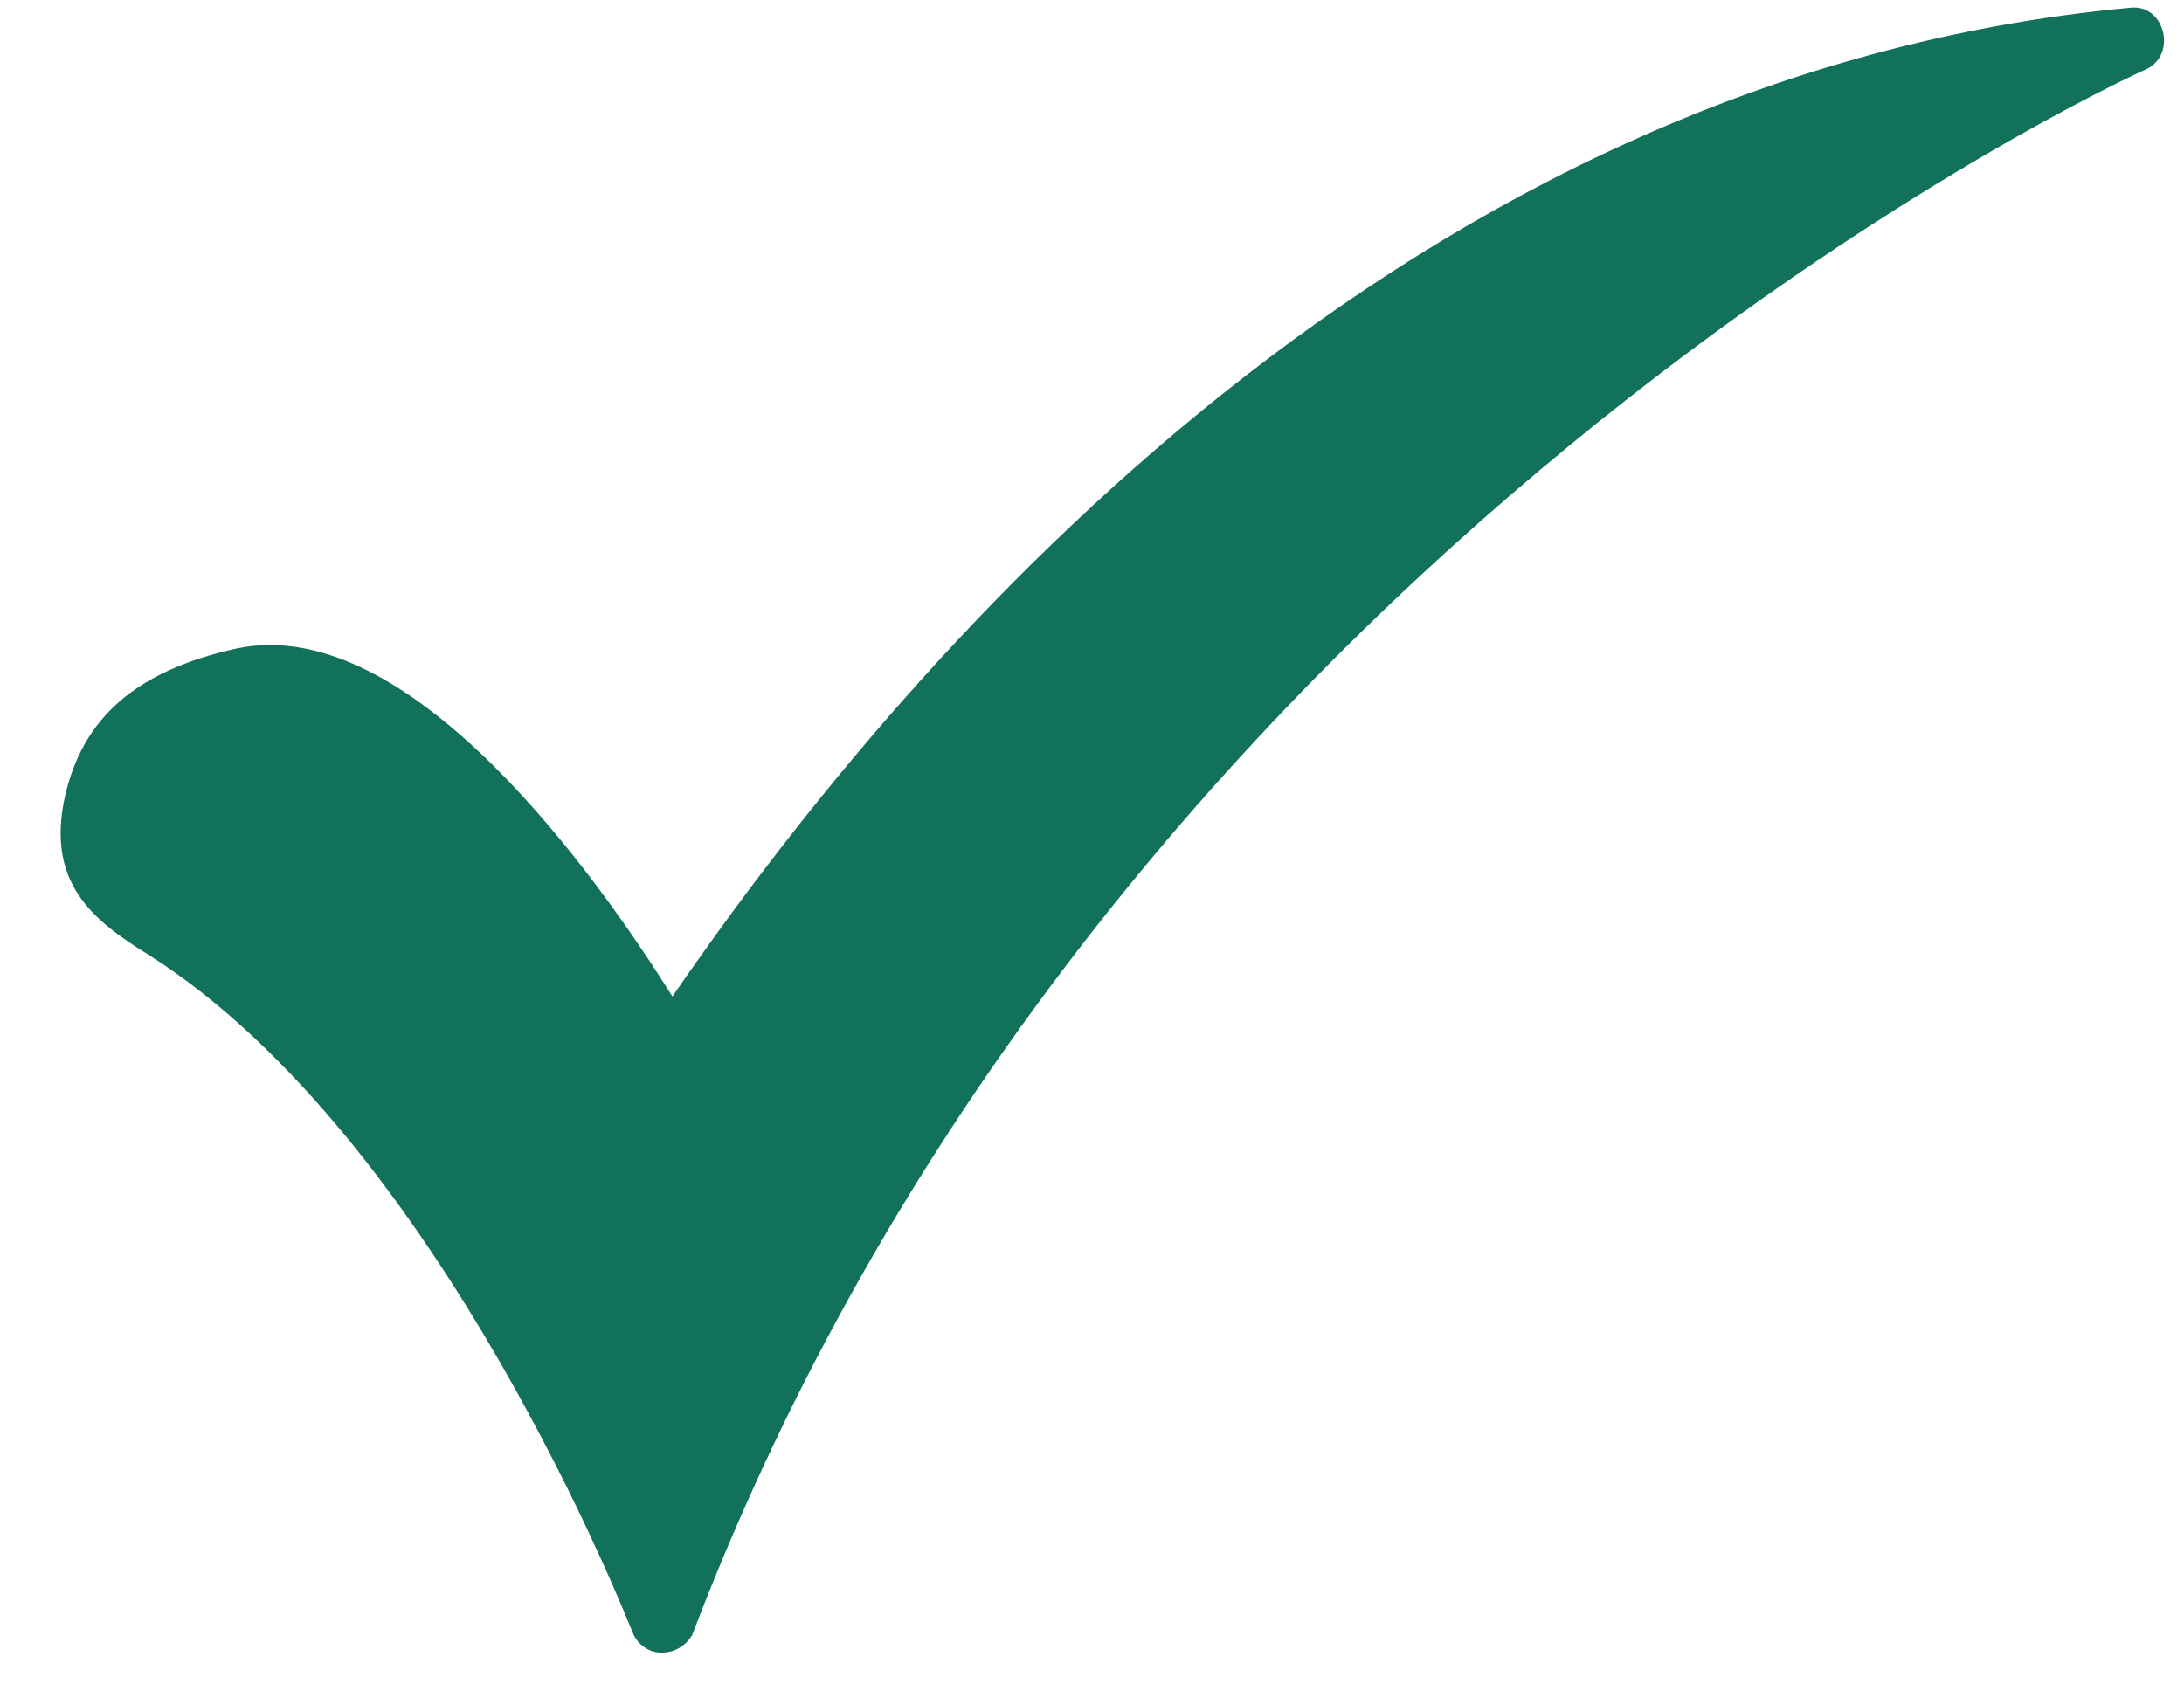<svg width="18" height="14" viewBox="0 0 18 14" fill="none" xmlns="http://www.w3.org/2000/svg">
<path id="Vector" fill-rule="evenodd" clip-rule="evenodd" d="M5.451 13.623C5.342 13.623 5.251 13.55 5.215 13.459C5.197 13.423 3.636 9.394 1.222 7.869C0.75 7.579 0.387 7.27 0.532 6.58C0.678 5.909 1.131 5.528 1.948 5.346C3.4 5.037 4.961 7.288 5.542 8.214C7.575 5.255 11.64 0.609 17.557 0.064C17.843 0.031 17.948 0.454 17.684 0.573C17.593 0.609 9.135 4.475 5.705 13.477C5.651 13.568 5.56 13.623 5.451 13.623Z" fill="#12715B"/>
</svg>
